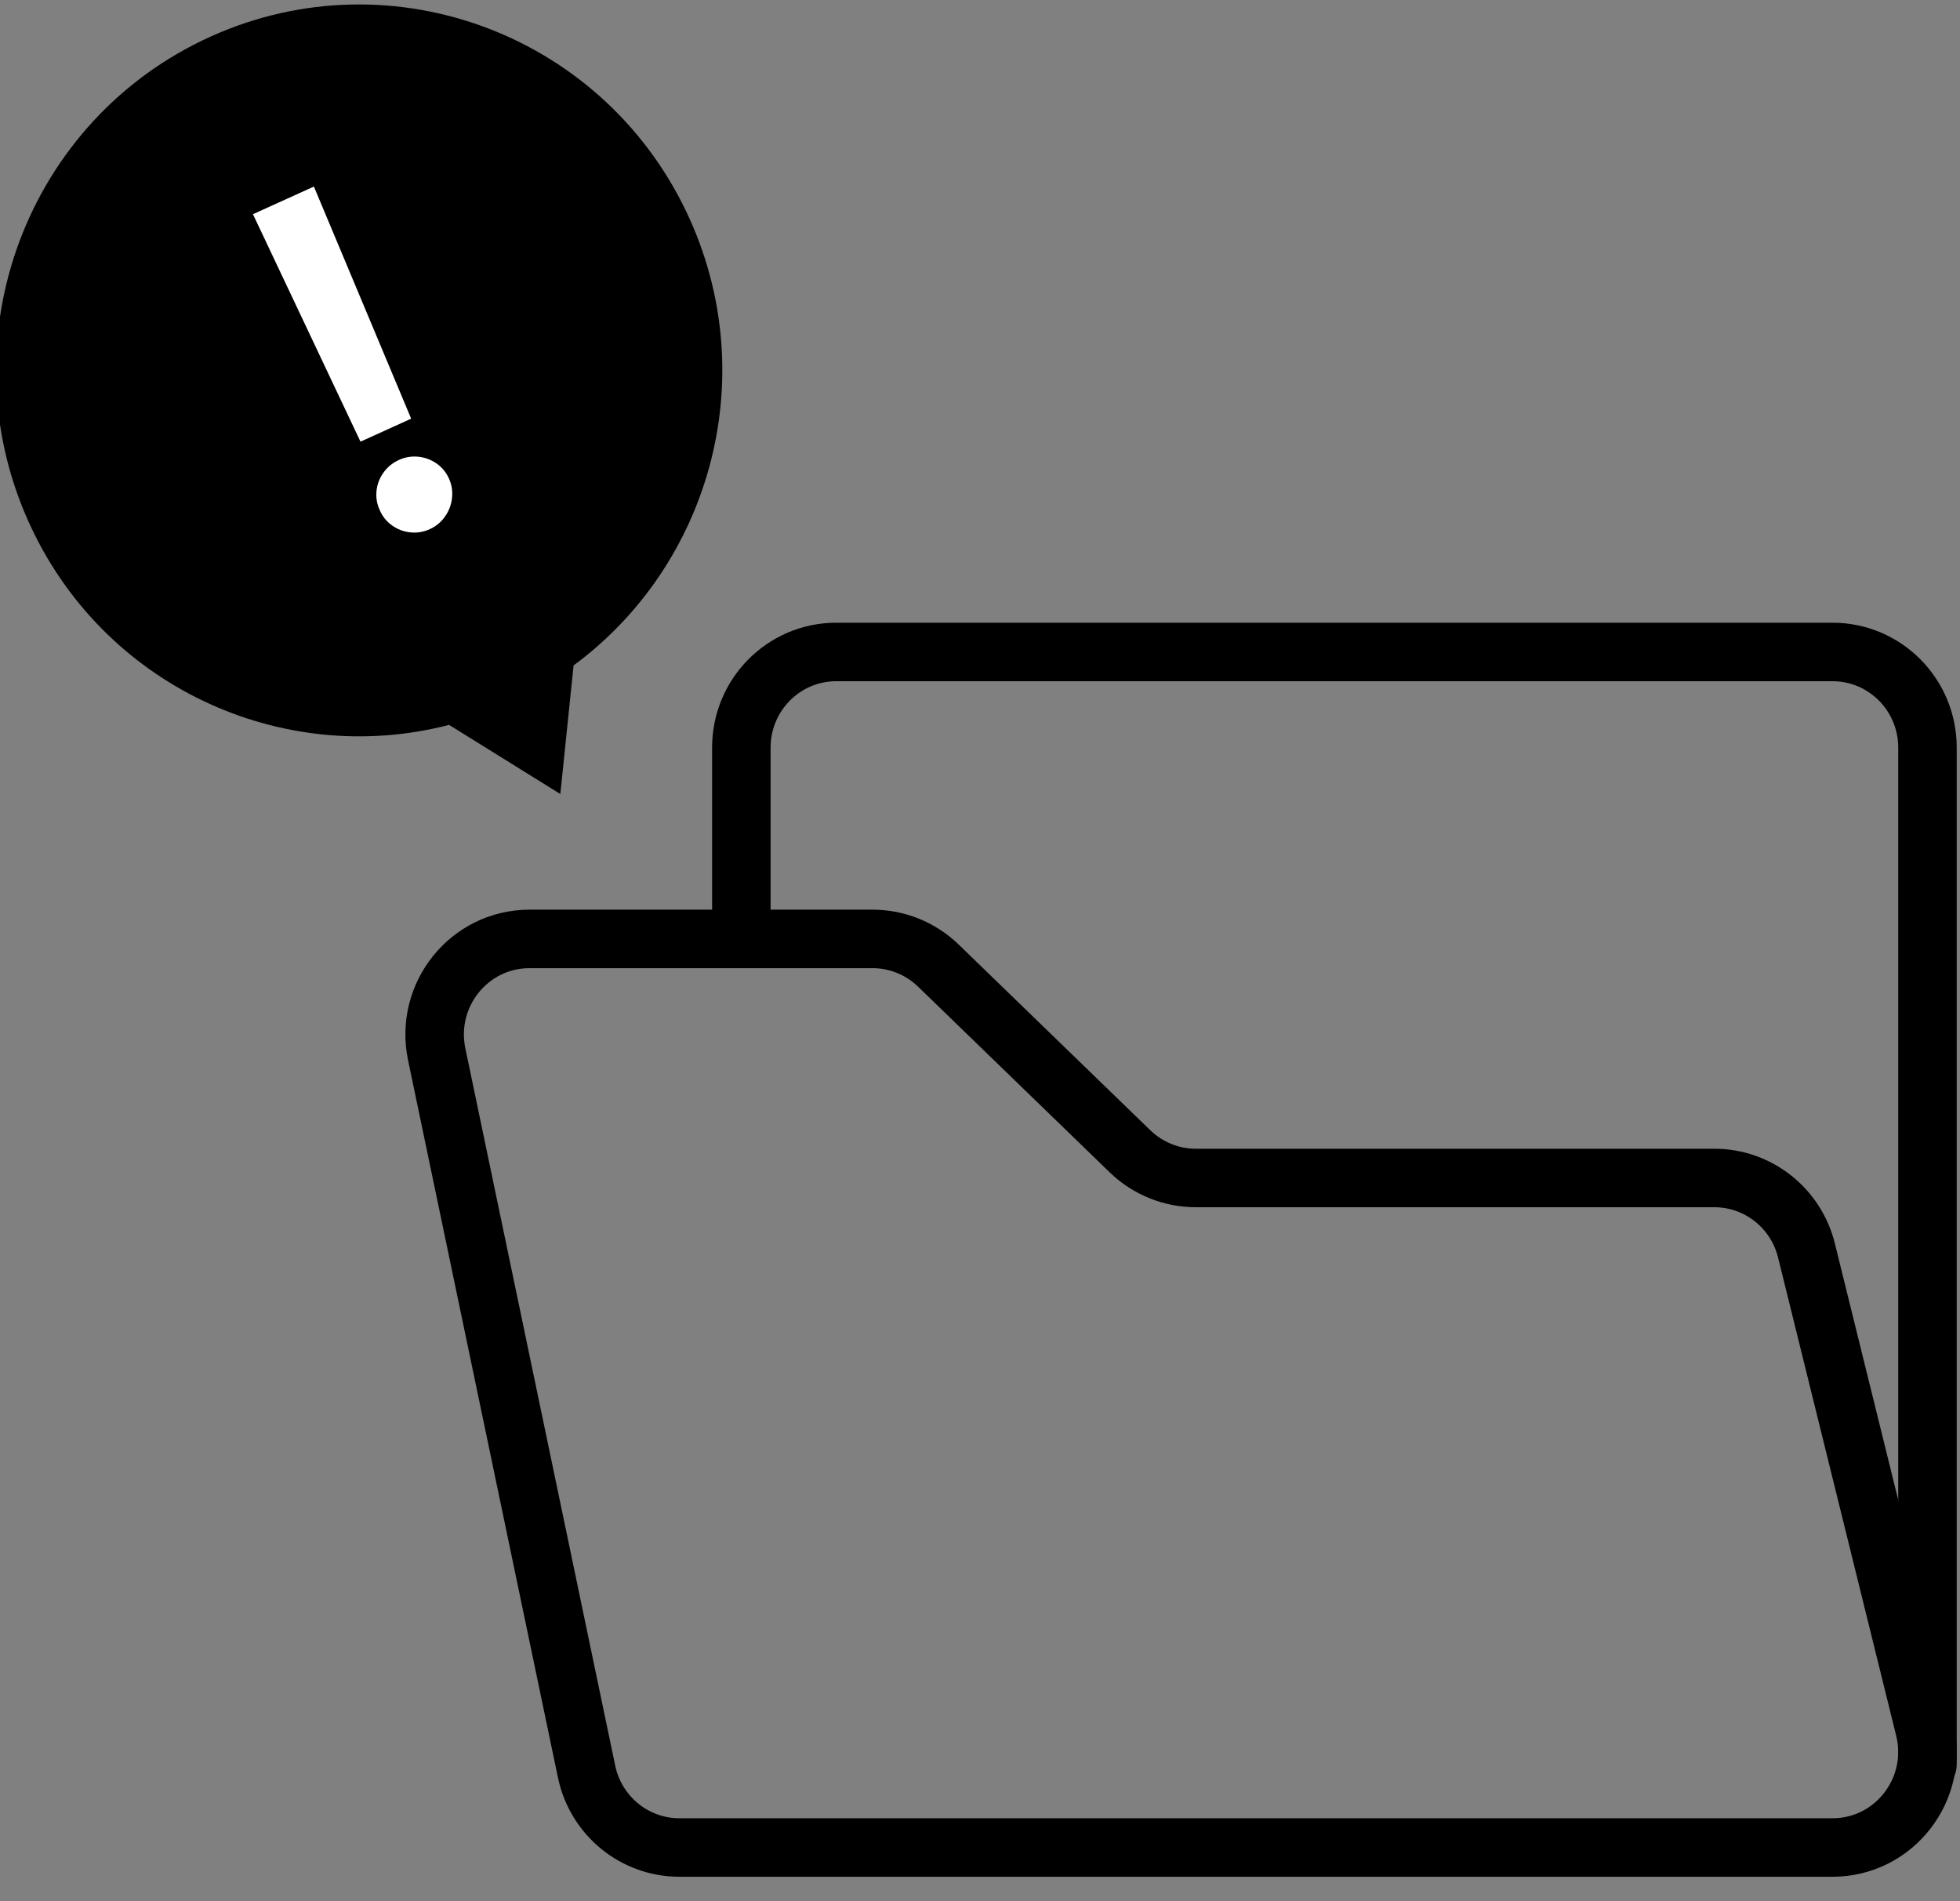<svg width="67" height="65" viewBox="0 0 67 65" fill="none" xmlns="http://www.w3.org/2000/svg">
<rect x="0" y="0" width="67" height="65" fill="#808080" stroke="none"/>
<path d="M29.828 32.099H18.102C16.041 32.099 14.505 34.008 14.928 36.042L20.051 60.565C20.366 62.079 21.691 63.161 23.224 63.161H62.643C64.753 63.161 66.3 61.163 65.79 59.101L61.752 42.752C61.392 41.295 60.093 40.272 58.603 40.272H40.876C40.039 40.272 39.233 39.945 38.629 39.361L32.077 33.011C31.471 32.425 30.665 32.099 29.828 32.099Z" stroke="black" stroke-width="2" stroke-miterlimit="10" stroke-linecap="round" stroke-linejoin="round"/>
<path d="M65.888 60.322V25.558C65.888 23.753 64.436 22.289 62.643 22.289H28.585C26.794 22.289 25.342 23.752 25.342 25.558V31.922" stroke="black" stroke-width="2" stroke-miterlimit="10" stroke-linecap="round" stroke-linejoin="round"/>
<path d="M23.6 7.539C20.79 1.236 13.444 -1.578 7.19 1.255C0.938 4.087 -1.852 11.493 0.958 17.796C3.471 23.432 9.61 26.269 15.352 24.782C15.352 24.782 17.669 26.222 19.154 27.145C19.331 25.428 19.607 22.749 19.607 22.749C24.239 19.335 26.045 13.025 23.6 7.539Z" fill="black"/>
<path d="M12.871 16.775C12.897 16.547 12.978 16.337 13.113 16.151C13.247 15.964 13.424 15.821 13.641 15.723C13.849 15.628 14.069 15.591 14.296 15.614C14.525 15.637 14.733 15.714 14.922 15.845C15.111 15.977 15.253 16.15 15.348 16.363C15.444 16.577 15.478 16.8 15.451 17.032C15.424 17.264 15.344 17.474 15.209 17.663C15.076 17.852 14.903 17.994 14.694 18.089C14.478 18.187 14.254 18.225 14.026 18.2C13.796 18.175 13.587 18.097 13.4 17.962C13.212 17.828 13.072 17.653 12.98 17.437C12.883 17.227 12.847 17.006 12.871 16.775ZM14.055 14.313L12.323 15.099L8.647 7.323L10.73 6.378L14.055 14.313Z" fill="white"/>
</svg>
